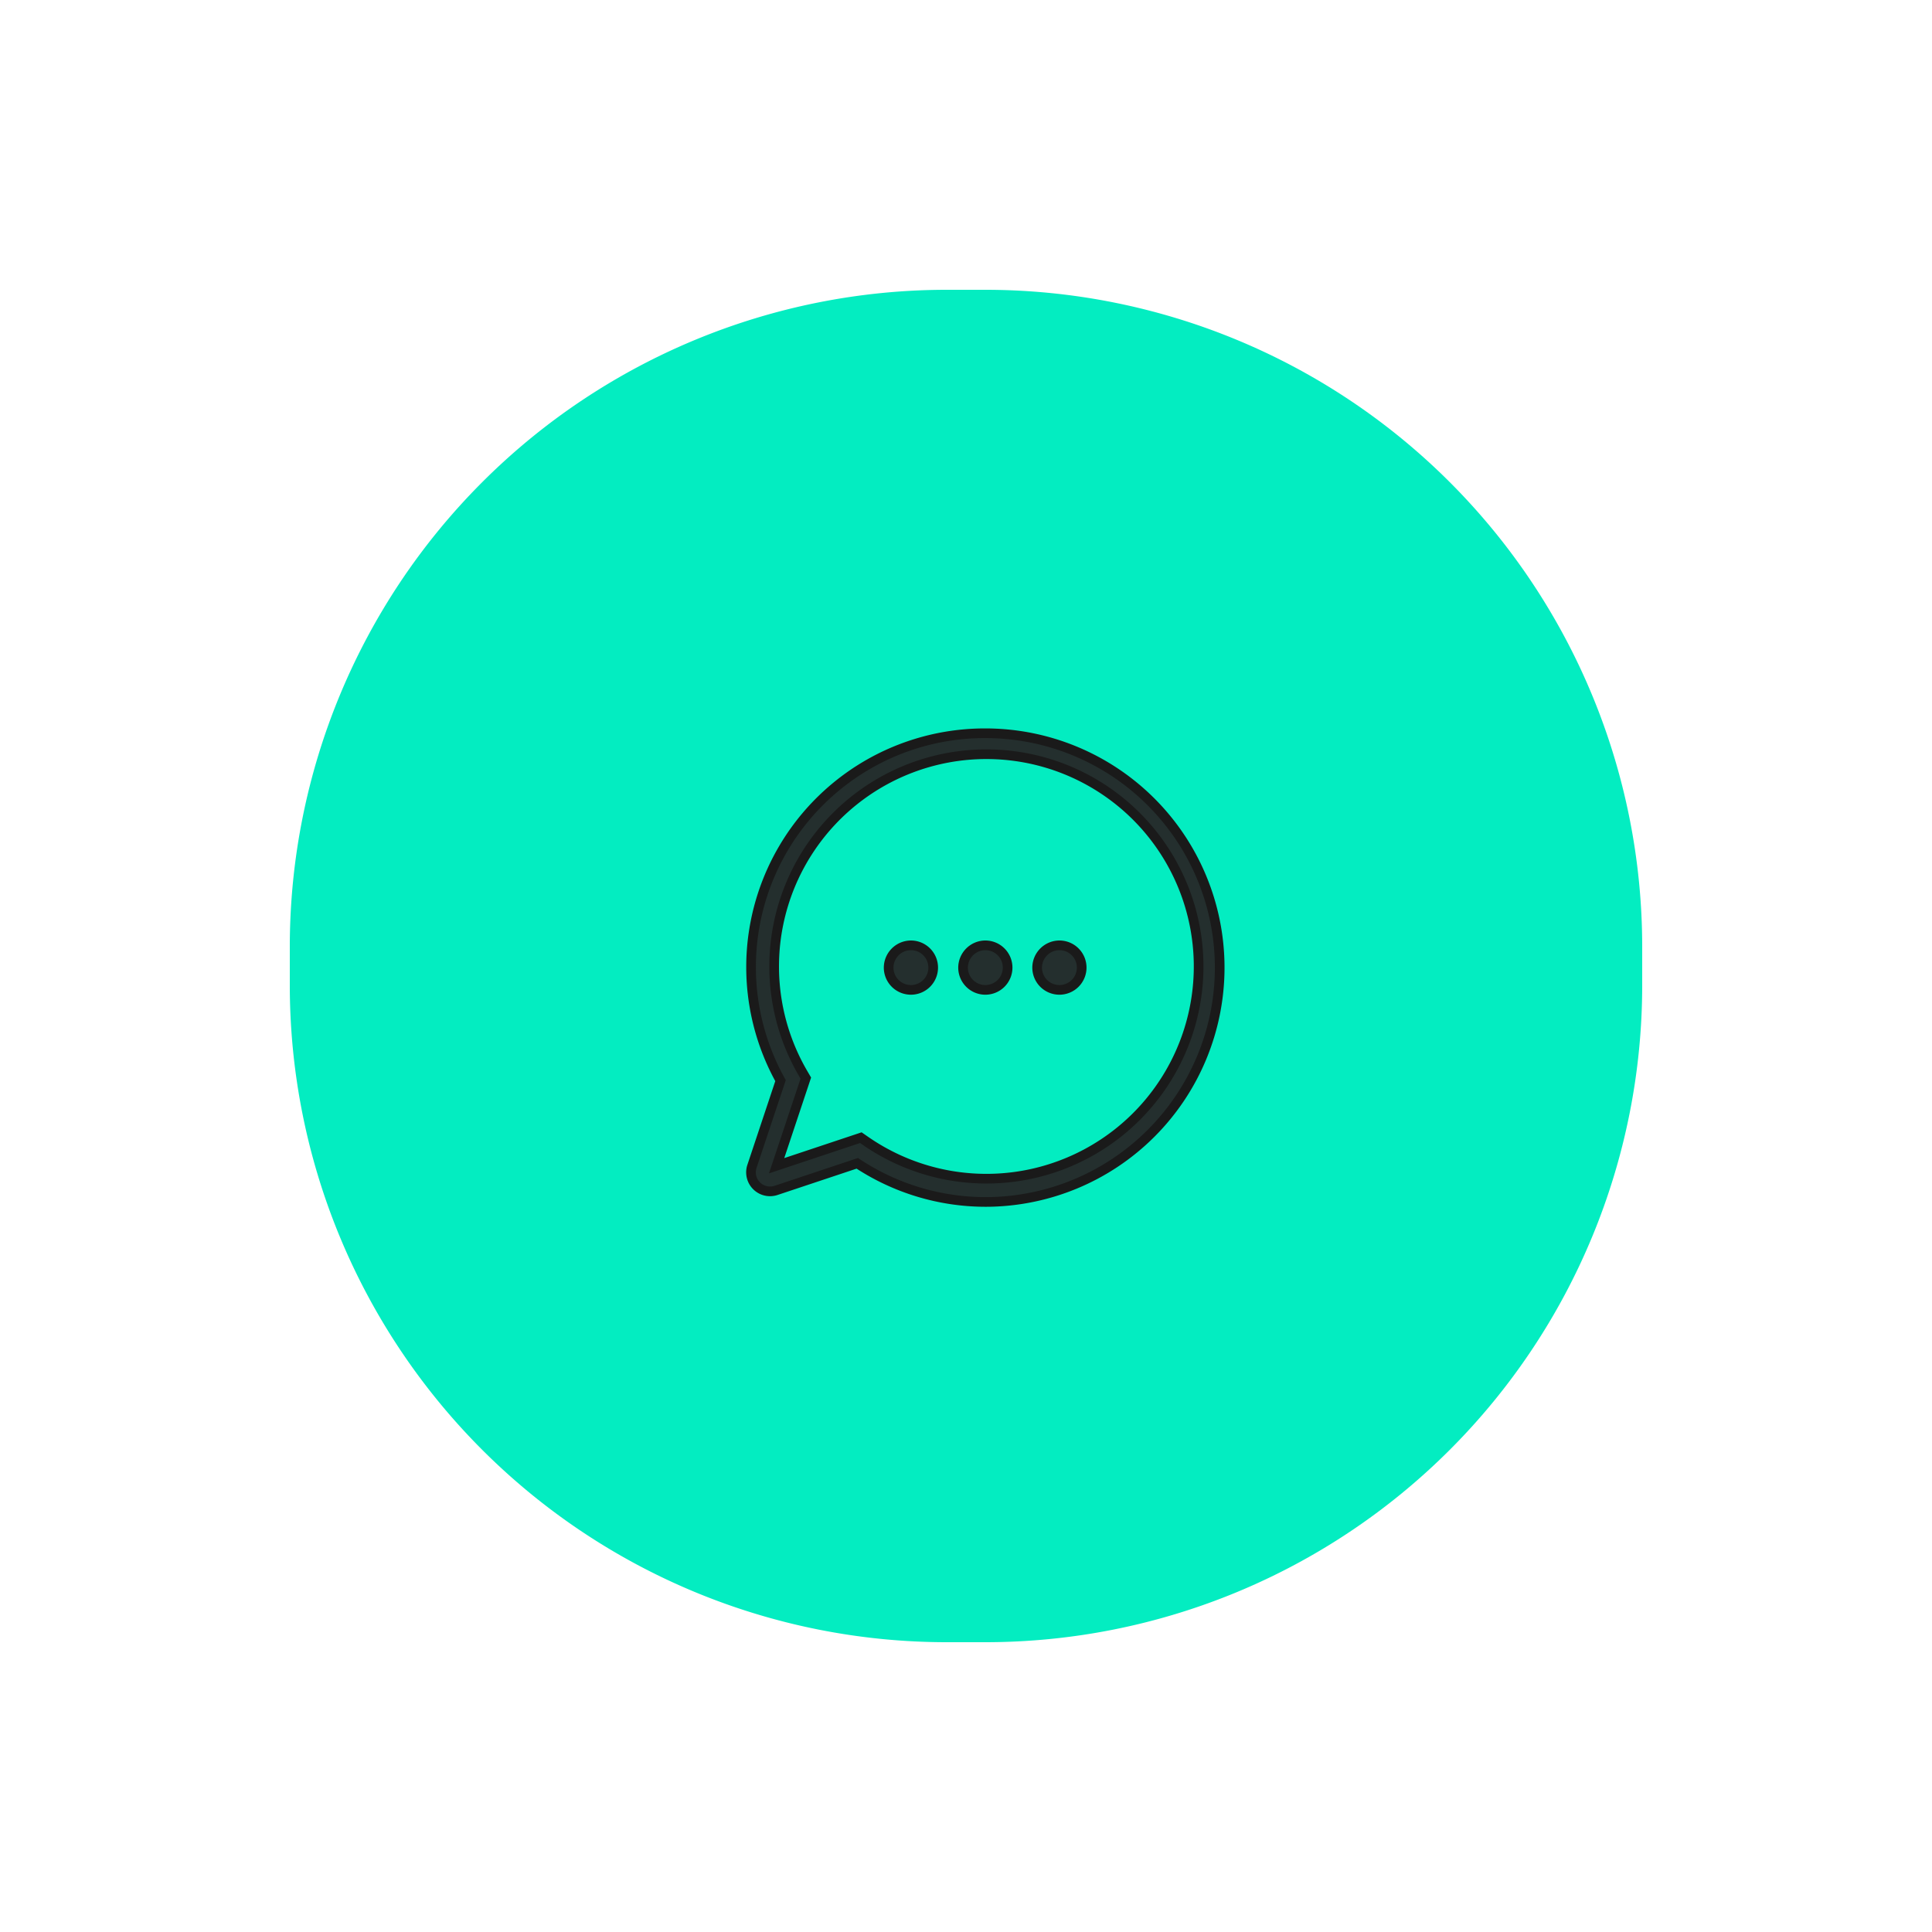 <svg xmlns="http://www.w3.org/2000/svg" xmlns:xlink="http://www.w3.org/1999/xlink" width="100" height="100" viewBox="0 0 100 100">
  <defs>
    <filter id="Tracé_1326" x="0" y="0" width="100" height="100" filterUnits="userSpaceOnUse">
      <feOffset input="SourceAlpha"/>
      <feGaussianBlur stdDeviation="5" result="blur"/>
      <feFlood flood-opacity="0.251"/>
      <feComposite operator="in" in2="blur"/>
      <feComposite in="SourceGraphic"/>
    </filter>
  </defs>
  <g id="Groupe_1124" data-name="Groupe 1124" transform="translate(-1216 -654)">
    <g transform="matrix(1, 0, 0, 1, 1216, 654)" filter="url(#Tracé_1326)">
      <path id="Tracé_1326-2" data-name="Tracé 1326" d="M34,0h2A34,34,0,0,1,70,34v2A34,34,0,0,1,36,70H34A34,34,0,0,1,0,36V34A34,34,0,0,1,34,0Z" transform="translate(15 15)" fill="#03edc1"/>
    </g>
    <g id="Groupe_1123" data-name="Groupe 1123" transform="translate(1251.372 688.453)">
      <g id="Groupe_1022" data-name="Groupe 1022" transform="translate(3.498 3.5)">
        <path id="Tracé_1211" data-name="Tracé 1211" d="M15.629,27.76A12.059,12.059,0,0,1,9,25.76l-4.2,1.4A.985.985,0,0,1,3.55,25.915L5.028,21.48A12.1,12.1,0,0,1,15.629,3.5h0a12.13,12.13,0,0,1,0,24.26ZM9.185,24.432l.247.171A10.985,10.985,0,1,0,6.2,21.114l.137.235L4.826,25.885Z" transform="translate(-3.498 -3.5)" fill="#242f2e" stroke="#1a1a1a" stroke-width="0.5"/>
      </g>
      <path id="Tracé_1212" data-name="Tracé 1212" d="M152.981,232a1.153,1.153,0,1,1-1.152,1.153A1.159,1.159,0,0,1,152.981,232Z" transform="translate(-141.205 -217.523)" fill="#242f2e" stroke="#1a1a1a" stroke-width="0.5"/>
      <path id="Tracé_1213" data-name="Tracé 1213" d="M233.17,232a1.153,1.153,0,1,1-1.153,1.153A1.159,1.159,0,0,1,233.17,232Z" transform="translate(-217.541 -217.523)" fill="#242f2e" stroke="#1a1a1a" stroke-width="0.5"/>
      <path id="Tracé_1214" data-name="Tracé 1214" d="M312.967,232a1.153,1.153,0,1,1-1.153,1.153A1.159,1.159,0,0,1,312.967,232Z" transform="translate(-293.504 -217.523)" fill="#242f2e" stroke="#1a1a1a" stroke-width="0.5"/>
    </g>
  </g>
</svg>
